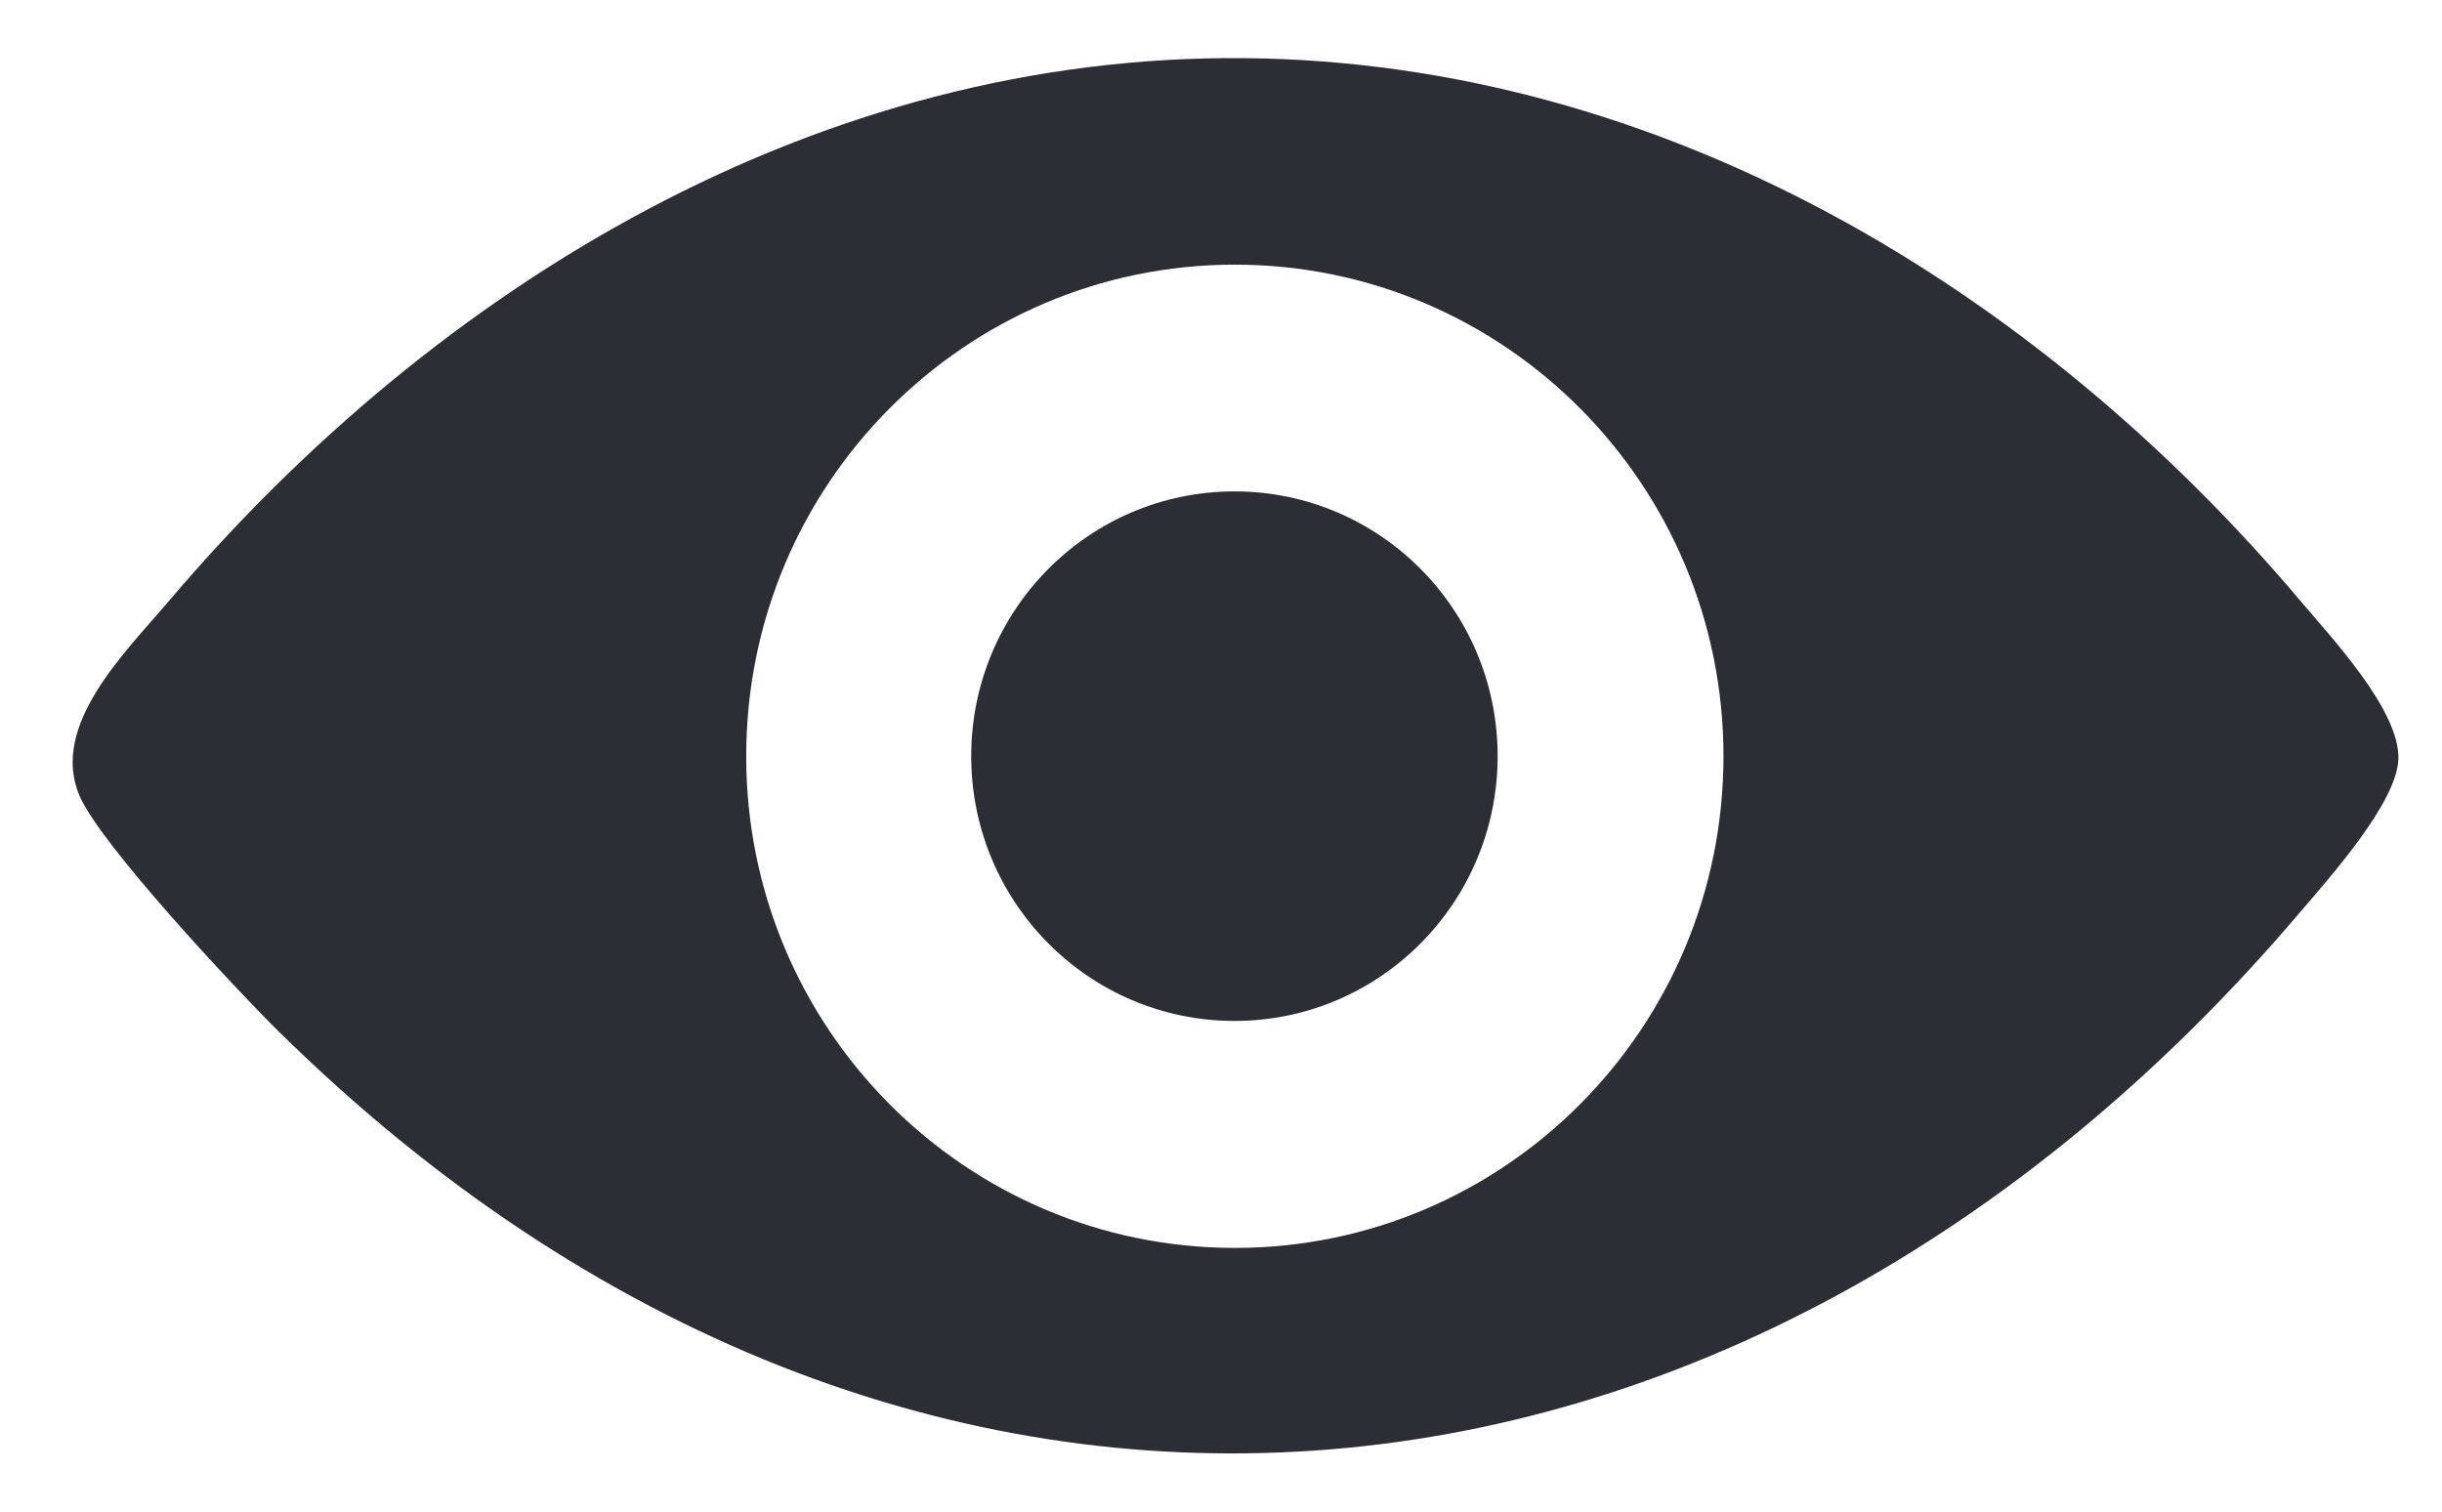 <svg width="21" height="13" viewBox="0 0 21 13" fill="none" xmlns="http://www.w3.org/2000/svg">
<g clip-path="url(#clip0_318_6373)">
<path d="M10.703 0.5C7.042 0.466 3.767 2.442 1.454 5.167C1.082 5.606 0.422 6.239 0.685 6.846C0.866 7.265 2.019 8.497 2.391 8.865C7.788 14.188 14.972 13.509 19.782 7.842C20.035 7.545 20.615 6.9 20.625 6.525C20.636 6.109 20.054 5.489 19.782 5.167C17.514 2.481 14.295 0.534 10.703 0.5ZM6.417 6.504C6.417 4.169 8.298 2.276 10.619 2.276C12.94 2.276 14.821 4.169 14.821 6.504C14.821 8.84 12.94 10.732 10.619 10.732C8.298 10.732 6.417 8.84 6.417 6.504Z" fill="#2B2E35"/>
<path d="M10.616 8.78C9.366 8.78 8.352 7.761 8.352 6.503C8.352 5.245 9.366 4.226 10.616 4.226C11.866 4.226 12.879 5.245 12.879 6.503C12.879 7.761 11.866 8.78 10.616 8.78Z" fill="#2B2E35"/>
</g>
<defs>
<clipPath id="clip0_318_6373">
<rect width="20" height="12" fill="white" transform="matrix(-1 0 0 1 20.625 0.5)"/>
</clipPath>
</defs>
</svg>
